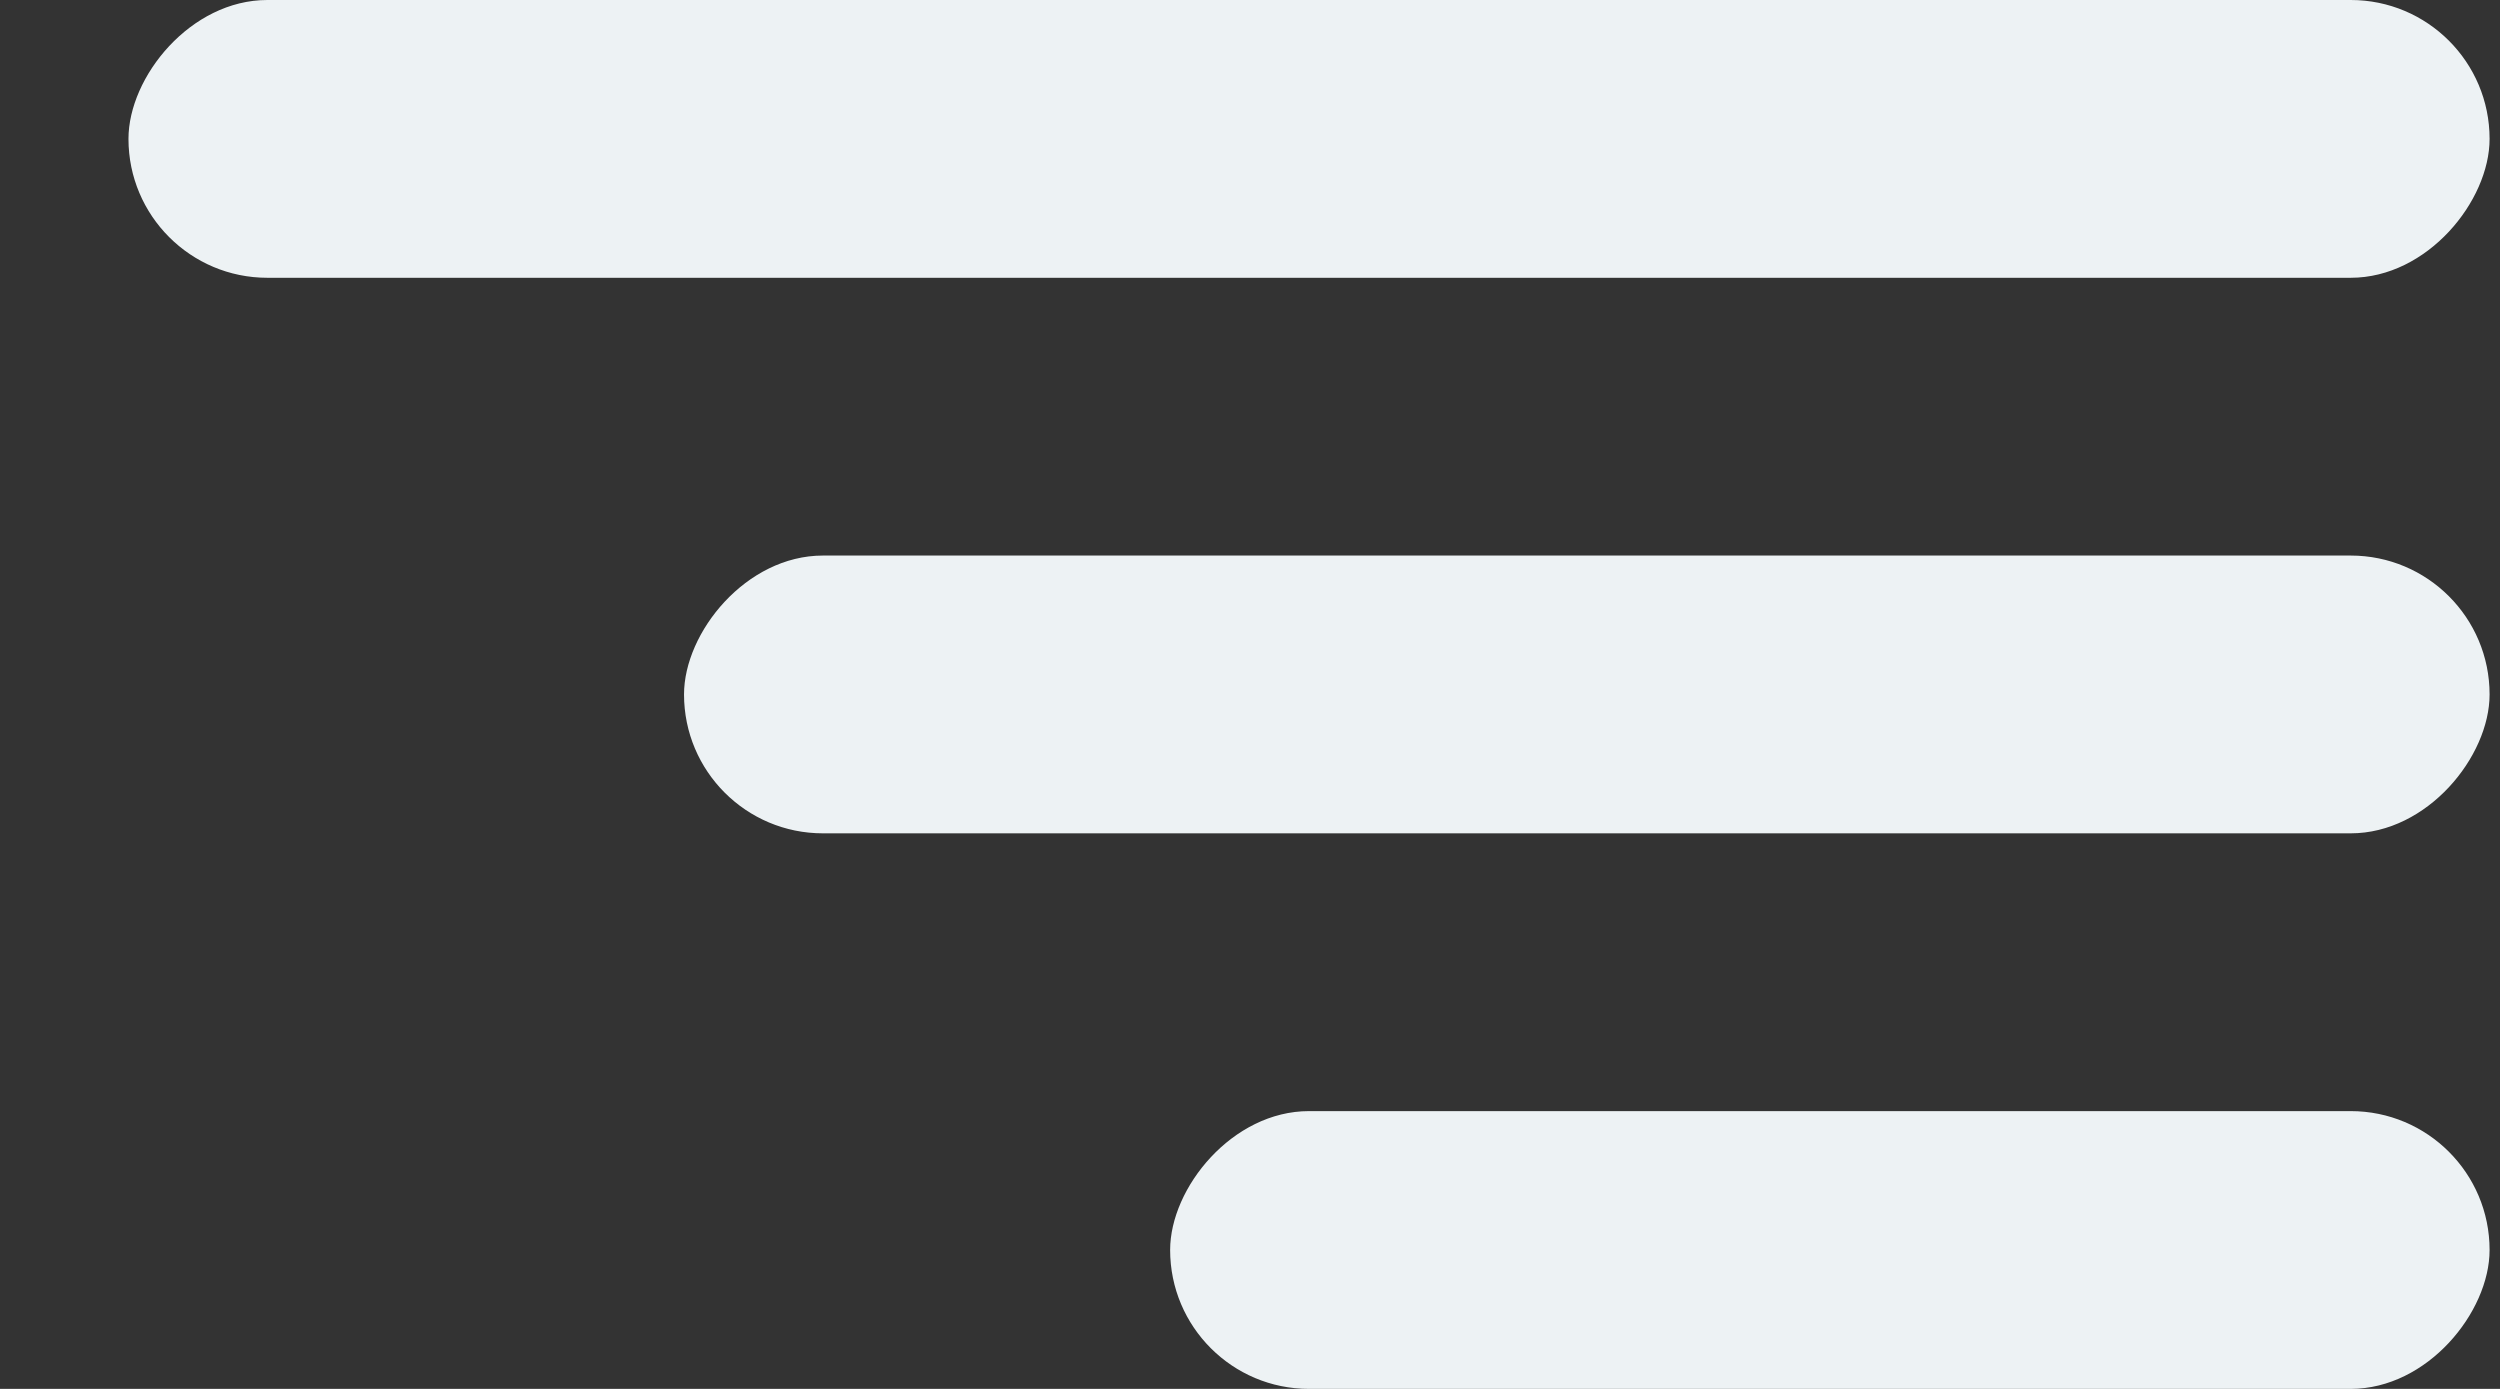 <svg width="36" height="20" viewBox="0 0 36 20" fill="none" xmlns="http://www.w3.org/2000/svg">
    <rect x="0" y="0" width="36" height="20" fill="#333333" stroke="none"/>
    <rect width="34" height="4" rx="2" transform="matrix(-1 0 0 1 35.85 0)" fill="#EDF2F4"/>
    <rect width="26" height="4" rx="2" transform="matrix(-1 0 0 1 35.85 8)" fill="#EDF2F4"/>
    <rect width="19" height="4" rx="2" transform="matrix(-1 0 0 1 35.85 16)" fill="#EDF2F4"/>
</svg>

